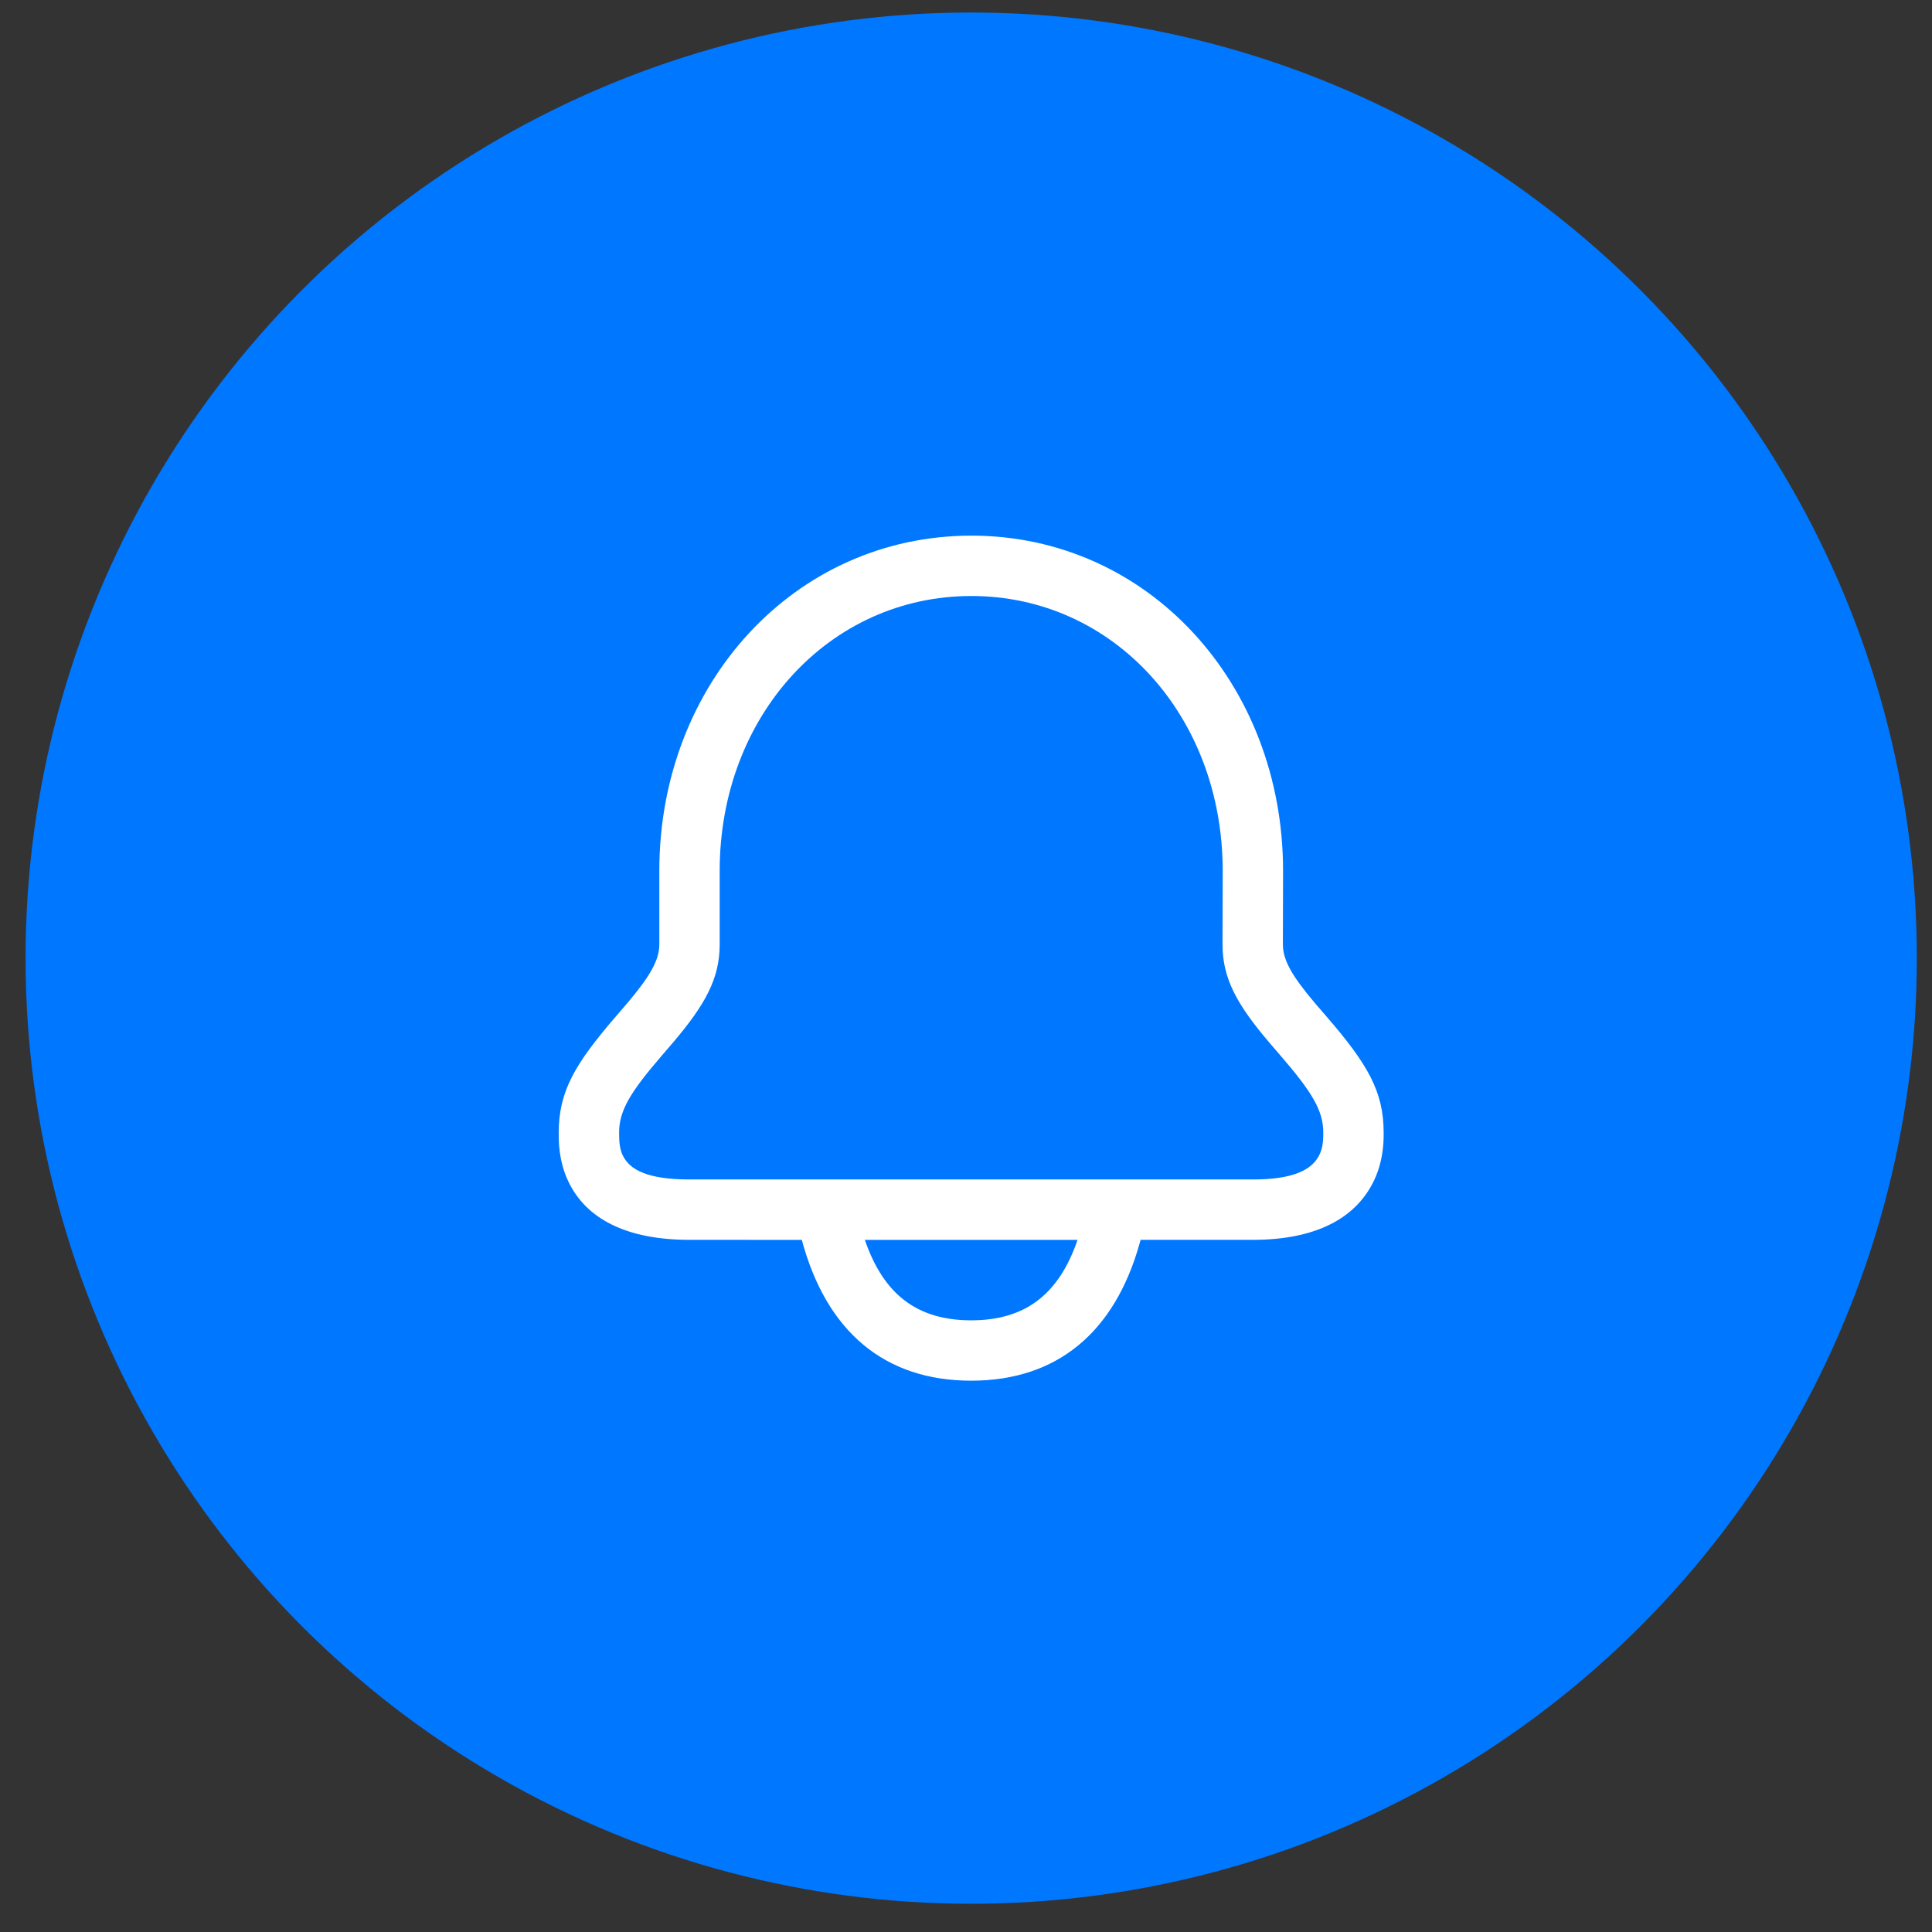 <svg width="61" height="61" viewBox="0 0 61 61" fill="none" xmlns="http://www.w3.org/2000/svg">
<rect x="0" y="0" width="61" height="61" fill="#333333" stroke="none"/>
<circle cx="30.664" cy="30.252" r="29.857" fill="#0077FF"/>
<path d="M30.67 16.912C36.245 16.912 40.511 21.584 40.511 27.497L40.505 29.818C40.505 30.307 40.787 30.811 41.518 31.672C41.605 31.774 41.515 31.67 41.864 32.073C43.175 33.589 43.687 34.453 43.687 35.764C43.687 36.002 43.68 36.165 43.647 36.385C43.599 36.716 43.504 37.037 43.347 37.345C42.763 38.494 41.502 39.146 39.558 39.146H36.012L35.981 39.262C35.188 42.081 33.364 43.593 30.664 43.593C27.928 43.593 26.091 42.04 25.316 39.147L21.77 39.146C19.769 39.146 18.497 38.477 17.939 37.291C17.8 36.996 17.717 36.691 17.675 36.375C17.647 36.164 17.641 36.009 17.641 35.764C17.641 34.453 18.153 33.59 19.461 32.074C19.809 31.67 19.719 31.774 19.806 31.672C20.536 30.811 20.817 30.307 20.817 29.817V27.494C20.817 21.586 25.093 16.912 30.67 16.912ZM34.022 39.147H27.306C27.905 40.895 28.983 41.687 30.664 41.687C32.346 41.687 33.423 40.895 34.022 39.147ZM30.67 18.818C26.186 18.818 22.723 22.603 22.723 27.494V29.817C22.723 30.897 22.265 31.72 21.259 32.905C21.205 32.968 21.149 33.035 21.08 33.114C20.992 33.217 20.992 33.217 20.904 33.319C19.889 34.495 19.547 35.072 19.547 35.764C19.547 36.095 19.572 36.286 19.663 36.48C19.878 36.937 20.456 37.24 21.77 37.24H39.558C40.831 37.24 41.416 36.938 41.648 36.481C41.752 36.278 41.781 36.078 41.781 35.764C41.781 35.072 41.438 34.495 40.422 33.319C40.334 33.218 40.334 33.218 40.245 33.114C40.177 33.035 40.12 32.969 40.066 32.905C39.059 31.72 38.599 30.898 38.599 29.817L38.605 27.494C38.605 22.6 35.152 18.818 30.67 18.818Z" fill="white"/>
</svg>
